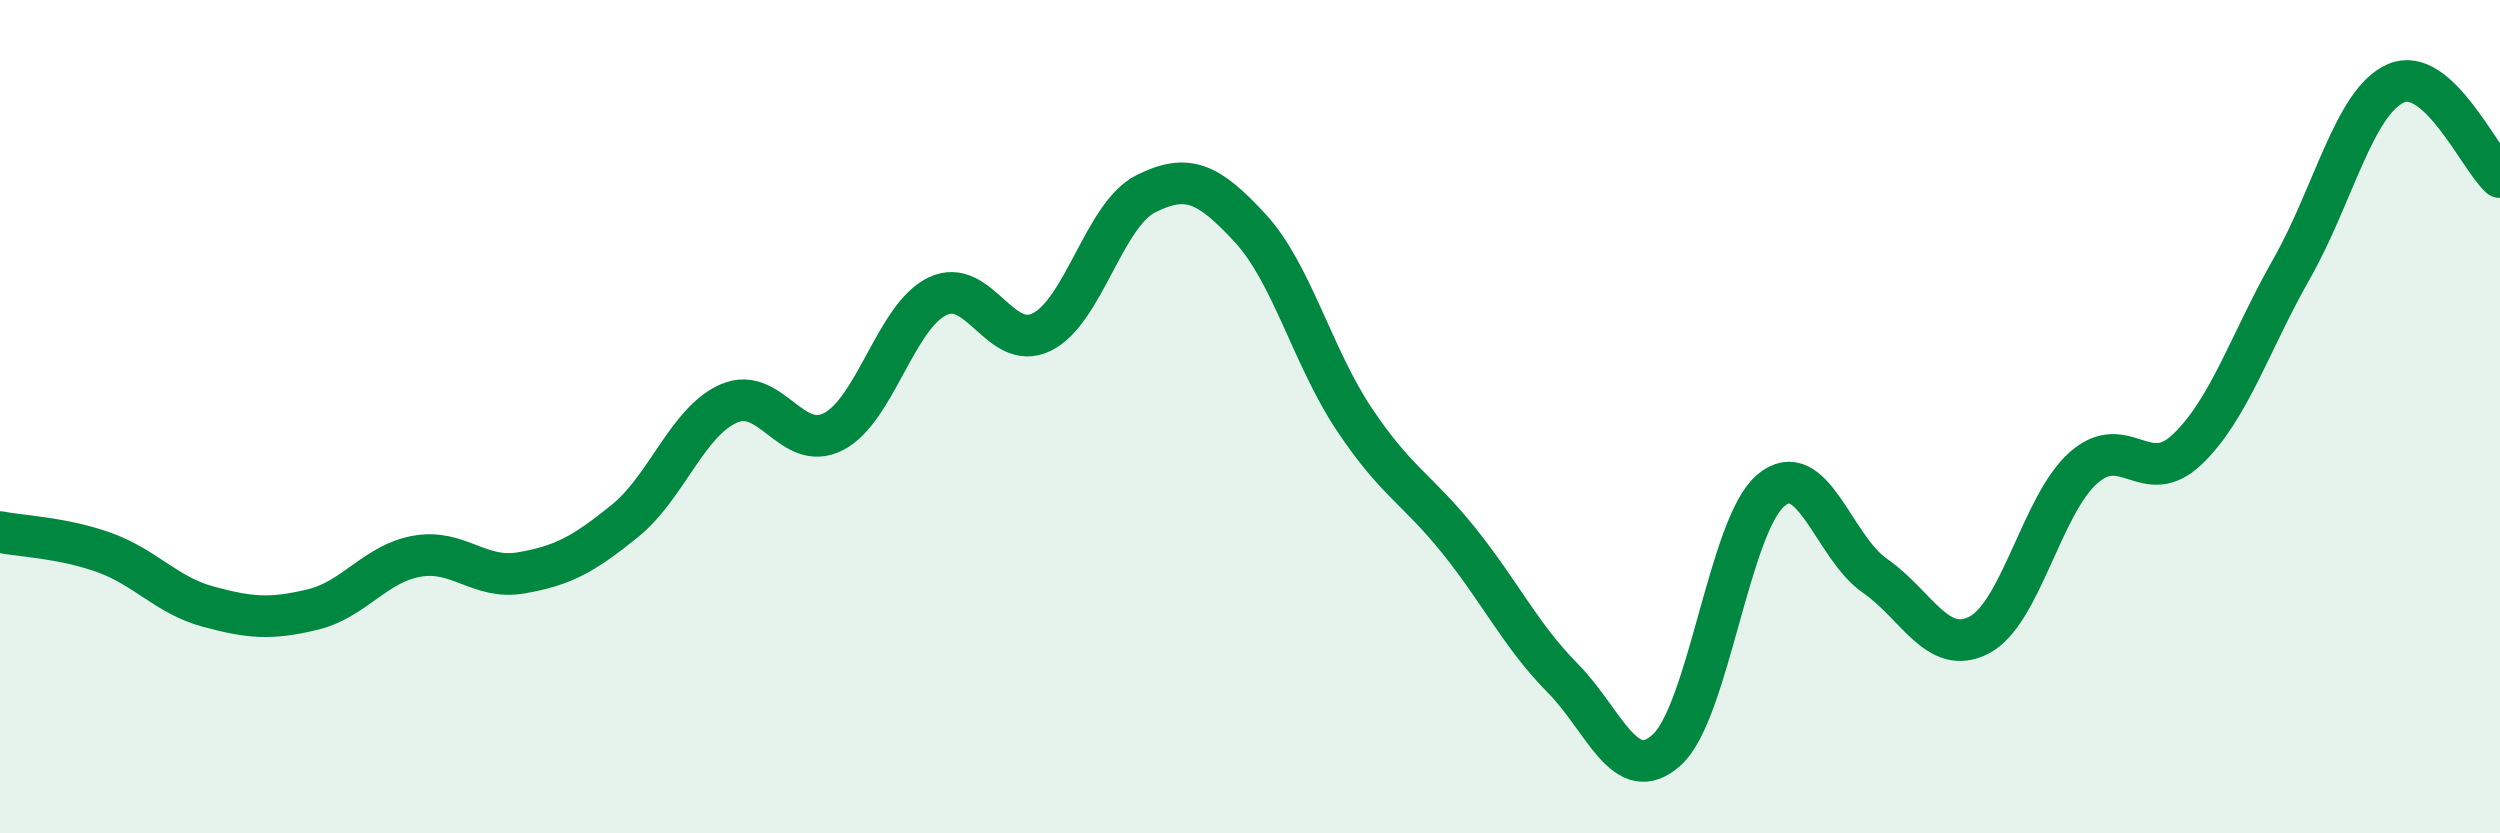 
    <svg width="60" height="20" viewBox="0 0 60 20" xmlns="http://www.w3.org/2000/svg">
      <path
        d="M 0,12.77 C 0.5,12.87 1.5,12.9 2.5,13.26 C 3.5,13.62 4,14.29 5,14.56 C 6,14.83 6.5,14.87 7.5,14.63 C 8.5,14.39 9,13.53 10,13.35 C 11,13.17 11.5,13.92 12.5,13.75 C 13.5,13.58 14,13.31 15,12.5 C 16,11.69 16.5,10.11 17.5,9.68 C 18.5,9.25 19,10.87 20,10.36 C 21,9.85 21.5,7.59 22.5,7.11 C 23.5,6.63 24,8.46 25,7.97 C 26,7.48 26.5,5.15 27.5,4.65 C 28.5,4.15 29,4.39 30,5.47 C 31,6.55 31.5,8.56 32.5,10.06 C 33.5,11.56 34,11.72 35,12.96 C 36,14.2 36.5,15.26 37.5,16.27 C 38.5,17.28 39,18.9 40,18 C 41,17.1 41.5,12.61 42.5,11.77 C 43.5,10.93 44,13.13 45,13.82 C 46,14.51 46.5,15.76 47.5,15.24 C 48.5,14.72 49,12.12 50,11.23 C 51,10.34 51.5,11.74 52.5,10.78 C 53.5,9.82 54,8.21 55,6.45 C 56,4.69 56.5,2.44 57.5,2 C 58.5,1.56 59.5,3.8 60,4.25L60 20L0 20Z"
        fill="#008740"
        opacity="0.1"
        stroke-linecap="round"
        stroke-linejoin="round"
      />
      <path
        d="M 0,12.77 C 0.5,12.87 1.5,12.9 2.5,13.26 C 3.5,13.62 4,14.29 5,14.56 C 6,14.83 6.5,14.87 7.5,14.63 C 8.5,14.39 9,13.53 10,13.35 C 11,13.17 11.5,13.92 12.5,13.75 C 13.5,13.58 14,13.31 15,12.5 C 16,11.69 16.5,10.11 17.5,9.68 C 18.5,9.25 19,10.87 20,10.36 C 21,9.85 21.5,7.59 22.5,7.11 C 23.5,6.63 24,8.46 25,7.97 C 26,7.48 26.5,5.15 27.5,4.65 C 28.5,4.15 29,4.39 30,5.47 C 31,6.55 31.5,8.56 32.5,10.06 C 33.5,11.56 34,11.72 35,12.96 C 36,14.2 36.5,15.26 37.5,16.27 C 38.5,17.28 39,18.9 40,18 C 41,17.1 41.5,12.61 42.5,11.77 C 43.5,10.93 44,13.13 45,13.82 C 46,14.51 46.5,15.76 47.5,15.24 C 48.5,14.72 49,12.12 50,11.23 C 51,10.34 51.5,11.74 52.5,10.78 C 53.5,9.82 54,8.21 55,6.45 C 56,4.69 56.5,2.44 57.5,2 C 58.5,1.56 59.5,3.8 60,4.25"
        stroke="#008740"
        stroke-width="1"
        fill="none"
        stroke-linecap="round"
        stroke-linejoin="round"
      />
    </svg>
  